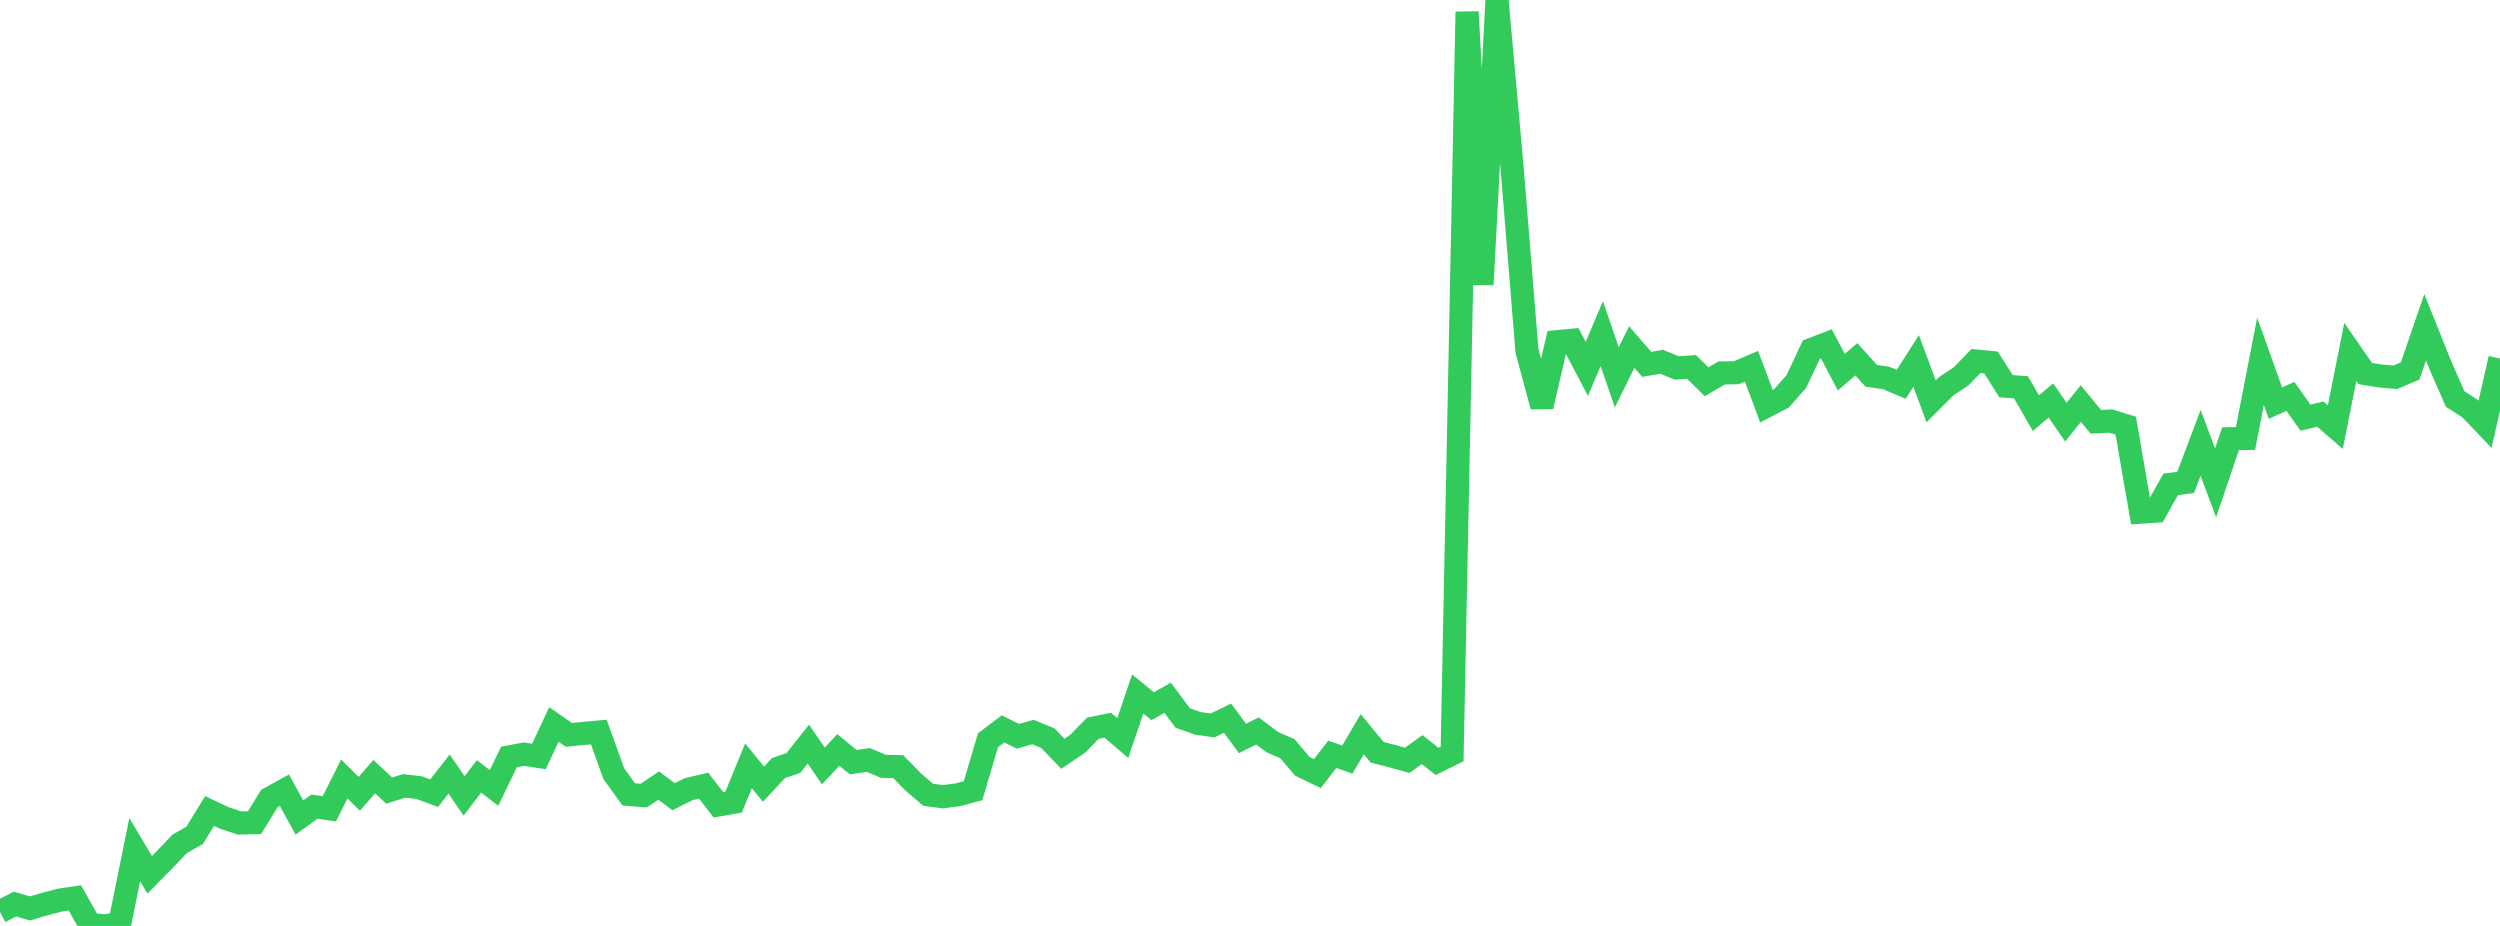 <?xml version="1.0" standalone="no"?>
<!DOCTYPE svg PUBLIC "-//W3C//DTD SVG 1.1//EN" "http://www.w3.org/Graphics/SVG/1.1/DTD/svg11.dtd">

<svg width="135" height="50" viewBox="0 0 135 50" preserveAspectRatio="none" 
  xmlns="http://www.w3.org/2000/svg"
  xmlns:xlink="http://www.w3.org/1999/xlink">


<polyline points="0.0, 49.238 0.808, 48.819 1.617, 49.057 2.425, 48.818 3.234, 48.606 4.042, 48.486 4.85, 49.914 5.659, 50.0 6.467, 49.862 7.275, 45.883 8.084, 47.239 8.892, 46.42 9.701, 45.568 10.509, 45.112 11.317, 43.794 12.126, 44.175 12.934, 44.441 13.743, 44.424 14.551, 43.115 15.359, 42.671 16.168, 44.147 16.976, 43.56 17.784, 43.676 18.593, 42.065 19.401, 42.867 20.21, 41.936 21.018, 42.693 21.826, 42.437 22.635, 42.533 23.443, 42.833 24.251, 41.802 25.06, 42.978 25.868, 41.926 26.677, 42.548 27.485, 40.877 28.293, 40.724 29.102, 40.849 29.91, 39.123 30.719, 39.683 31.527, 39.604 32.335, 39.531 33.144, 41.775 33.952, 42.897 34.76, 42.962 35.569, 42.42 36.377, 43.022 37.186, 42.615 37.994, 42.424 38.802, 43.465 39.611, 43.322 40.419, 41.354 41.228, 42.346 42.036, 41.476 42.844, 41.201 43.653, 40.183 44.461, 41.361 45.269, 40.497 46.078, 41.159 46.886, 41.037 47.695, 41.38 48.503, 41.398 49.311, 42.225 50.12, 42.919 50.928, 43.025 51.737, 42.915 52.545, 42.699 53.353, 39.972 54.162, 39.36 54.97, 39.761 55.778, 39.528 56.587, 39.864 57.395, 40.704 58.204, 40.155 59.012, 39.326 59.82, 39.16 60.629, 39.854 61.437, 37.475 62.246, 38.136 63.054, 37.679 63.862, 38.769 64.671, 39.058 65.479, 39.173 66.287, 38.782 67.096, 39.876 67.904, 39.472 68.713, 40.08 69.521, 40.43 70.329, 41.383 71.138, 41.774 71.946, 40.732 72.754, 41.016 73.563, 39.65 74.371, 40.627 75.18, 40.831 75.988, 41.058 76.796, 40.478 77.605, 41.117 78.413, 40.716 79.222, 0.641 80.03, 15.368 80.838, 0.0 81.647, 8.989 82.455, 18.94 83.263, 21.949 84.072, 18.453 84.88, 18.376 85.689, 19.922 86.497, 18.013 87.305, 20.379 88.114, 18.738 88.922, 19.674 89.731, 19.536 90.539, 19.868 91.347, 19.817 92.156, 20.615 92.964, 20.141 93.772, 20.126 94.581, 19.781 95.389, 21.933 96.198, 21.512 97.006, 20.598 97.814, 18.874 98.623, 18.562 99.431, 20.098 100.24, 19.4 101.048, 20.293 101.856, 20.41 102.665, 20.753 103.473, 19.491 104.281, 21.673 105.09, 20.86 105.898, 20.325 106.707, 19.494 107.515, 19.574 108.323, 20.853 109.132, 20.913 109.94, 22.311 110.749, 21.624 111.557, 22.796 112.365, 21.793 113.174, 22.776 113.982, 22.737 114.79, 22.987 115.599, 27.656 116.407, 27.602 117.216, 26.154 118.024, 26.052 118.832, 23.913 119.641, 26.075 120.449, 23.692 121.257, 23.677 122.066, 19.511 122.874, 21.769 123.683, 21.404 124.491, 22.552 125.299, 22.363 126.108, 23.067 126.916, 19.003 127.725, 20.171 128.533, 20.304 129.341, 20.374 130.15, 20.028 130.958, 17.673 131.766, 19.688 132.575, 21.544 133.383, 22.067 134.192, 22.915 135.0, 19.361" fill="none" stroke="#32ca5b" stroke-width="1.25"/>

</svg>
